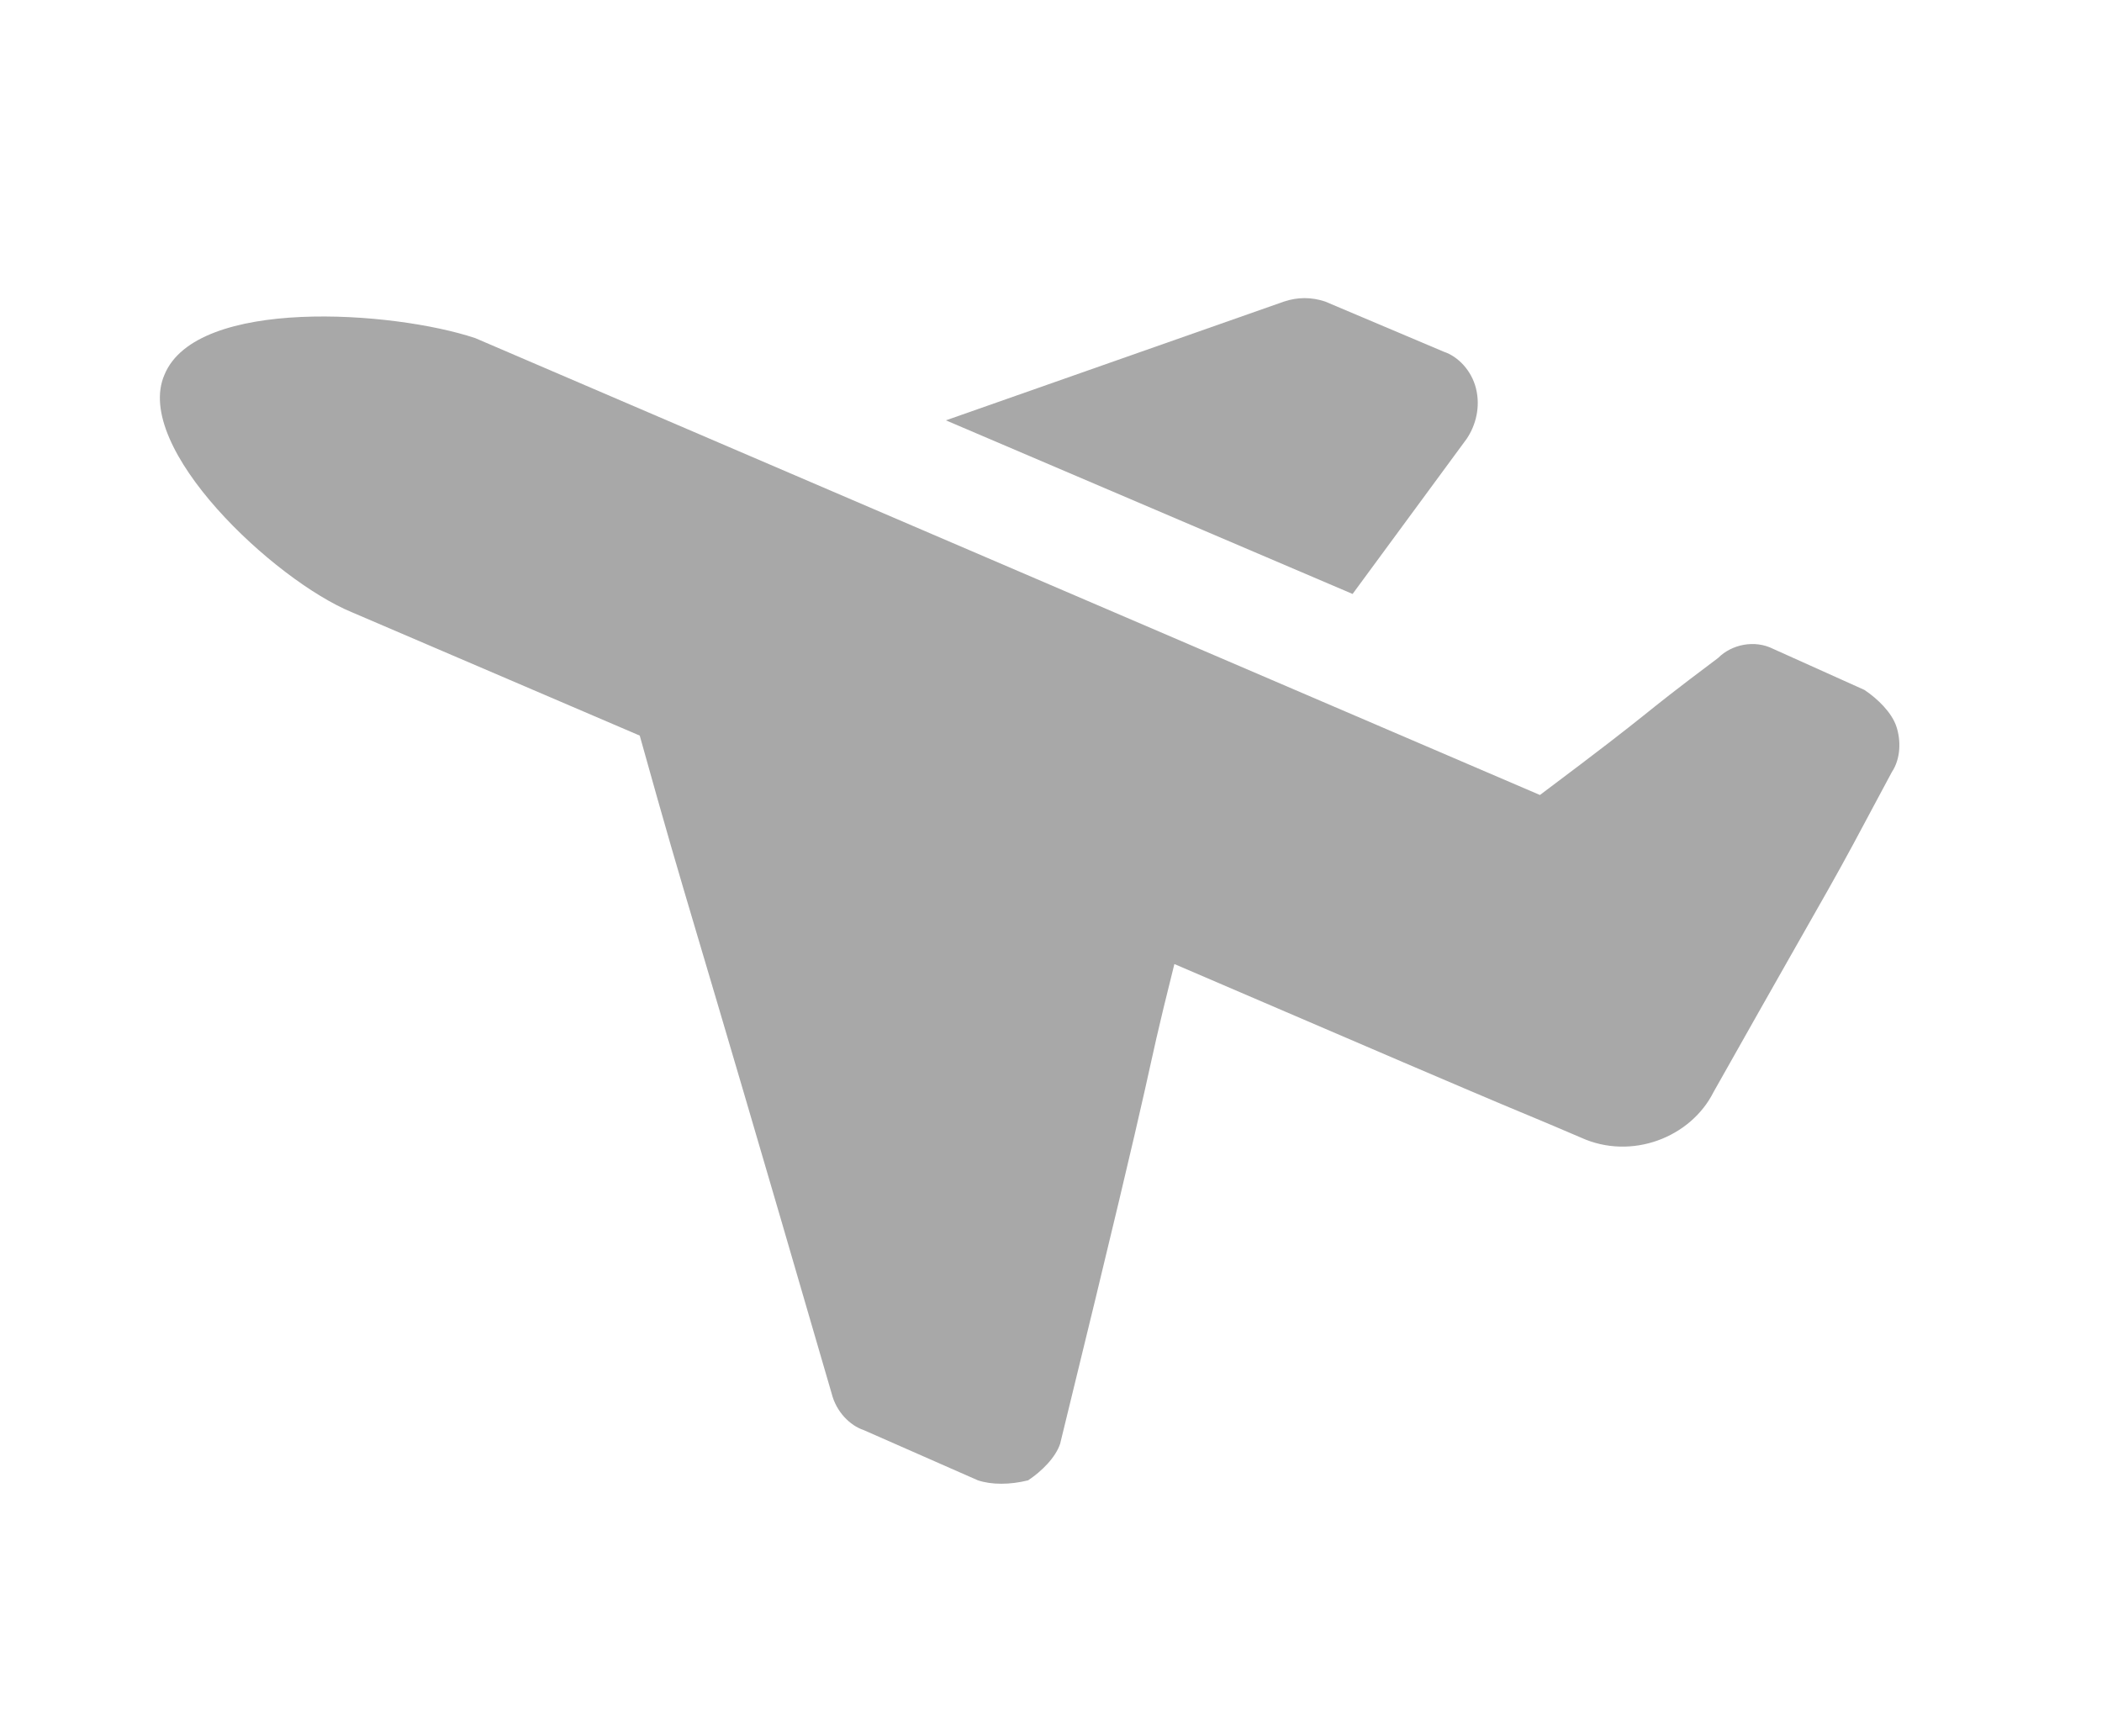 <?xml version="1.0" encoding="utf-8"?>
<!-- Generator: Adobe Illustrator 21.1.0, SVG Export Plug-In . SVG Version: 6.00 Build 0)  -->
<svg version="1.1" id="Layer_1" xmlns="http://www.w3.org/2000/svg" xmlns:xlink="http://www.w3.org/1999/xlink" x="0px" y="0px"
	 viewBox="0 0 46 38" style="fill: #a8a8a8;" xml:space="preserve">
<title>plane_gray_2</title>
<g>
	<path d="M32.1,9.6c0.2-0.3,0.3-0.7,0.2-1.1c-0.1-0.4-0.4-0.7-0.7-0.8L29,6.6c-0.3-0.1-0.6-0.1-0.9,0l-7.4,2.6l8.9,3.8L32.1,9.6z
		 M29.7,13"/>
	<path d="M3.6,8.2C2.9,9.8,6,12.7,7.7,13.4l6.3,2.7c1.2,4.3,0.8,2.7,4.2,14.4c0.1,0.4,0.4,0.7,0.7,0.8l2.5,1.1
		c0.3,0.1,0.7,0.1,1.1,0c0.3-0.2,0.6-0.5,0.7-0.8c2.4-9.8,1.7-7.3,2.5-10.5c9.3,4,6.8,2.9,8.9,3.8c1.1,0.5,2.4,0,2.9-1
		c3.1-5.5,2.3-4,3.9-7c0.2-0.3,0.2-0.7,0.1-1c-0.1-0.3-0.4-0.6-0.7-0.8l-2-0.9c-0.4-0.2-0.9-0.1-1.2,0.2c-2,1.5-1.1,0.9-3.9,3
		l-23.3-10C8.6,6.8,4.3,6.5,3.6,8.2L3.6,8.2z M3.6,8.2"/>
</g>
</svg>
